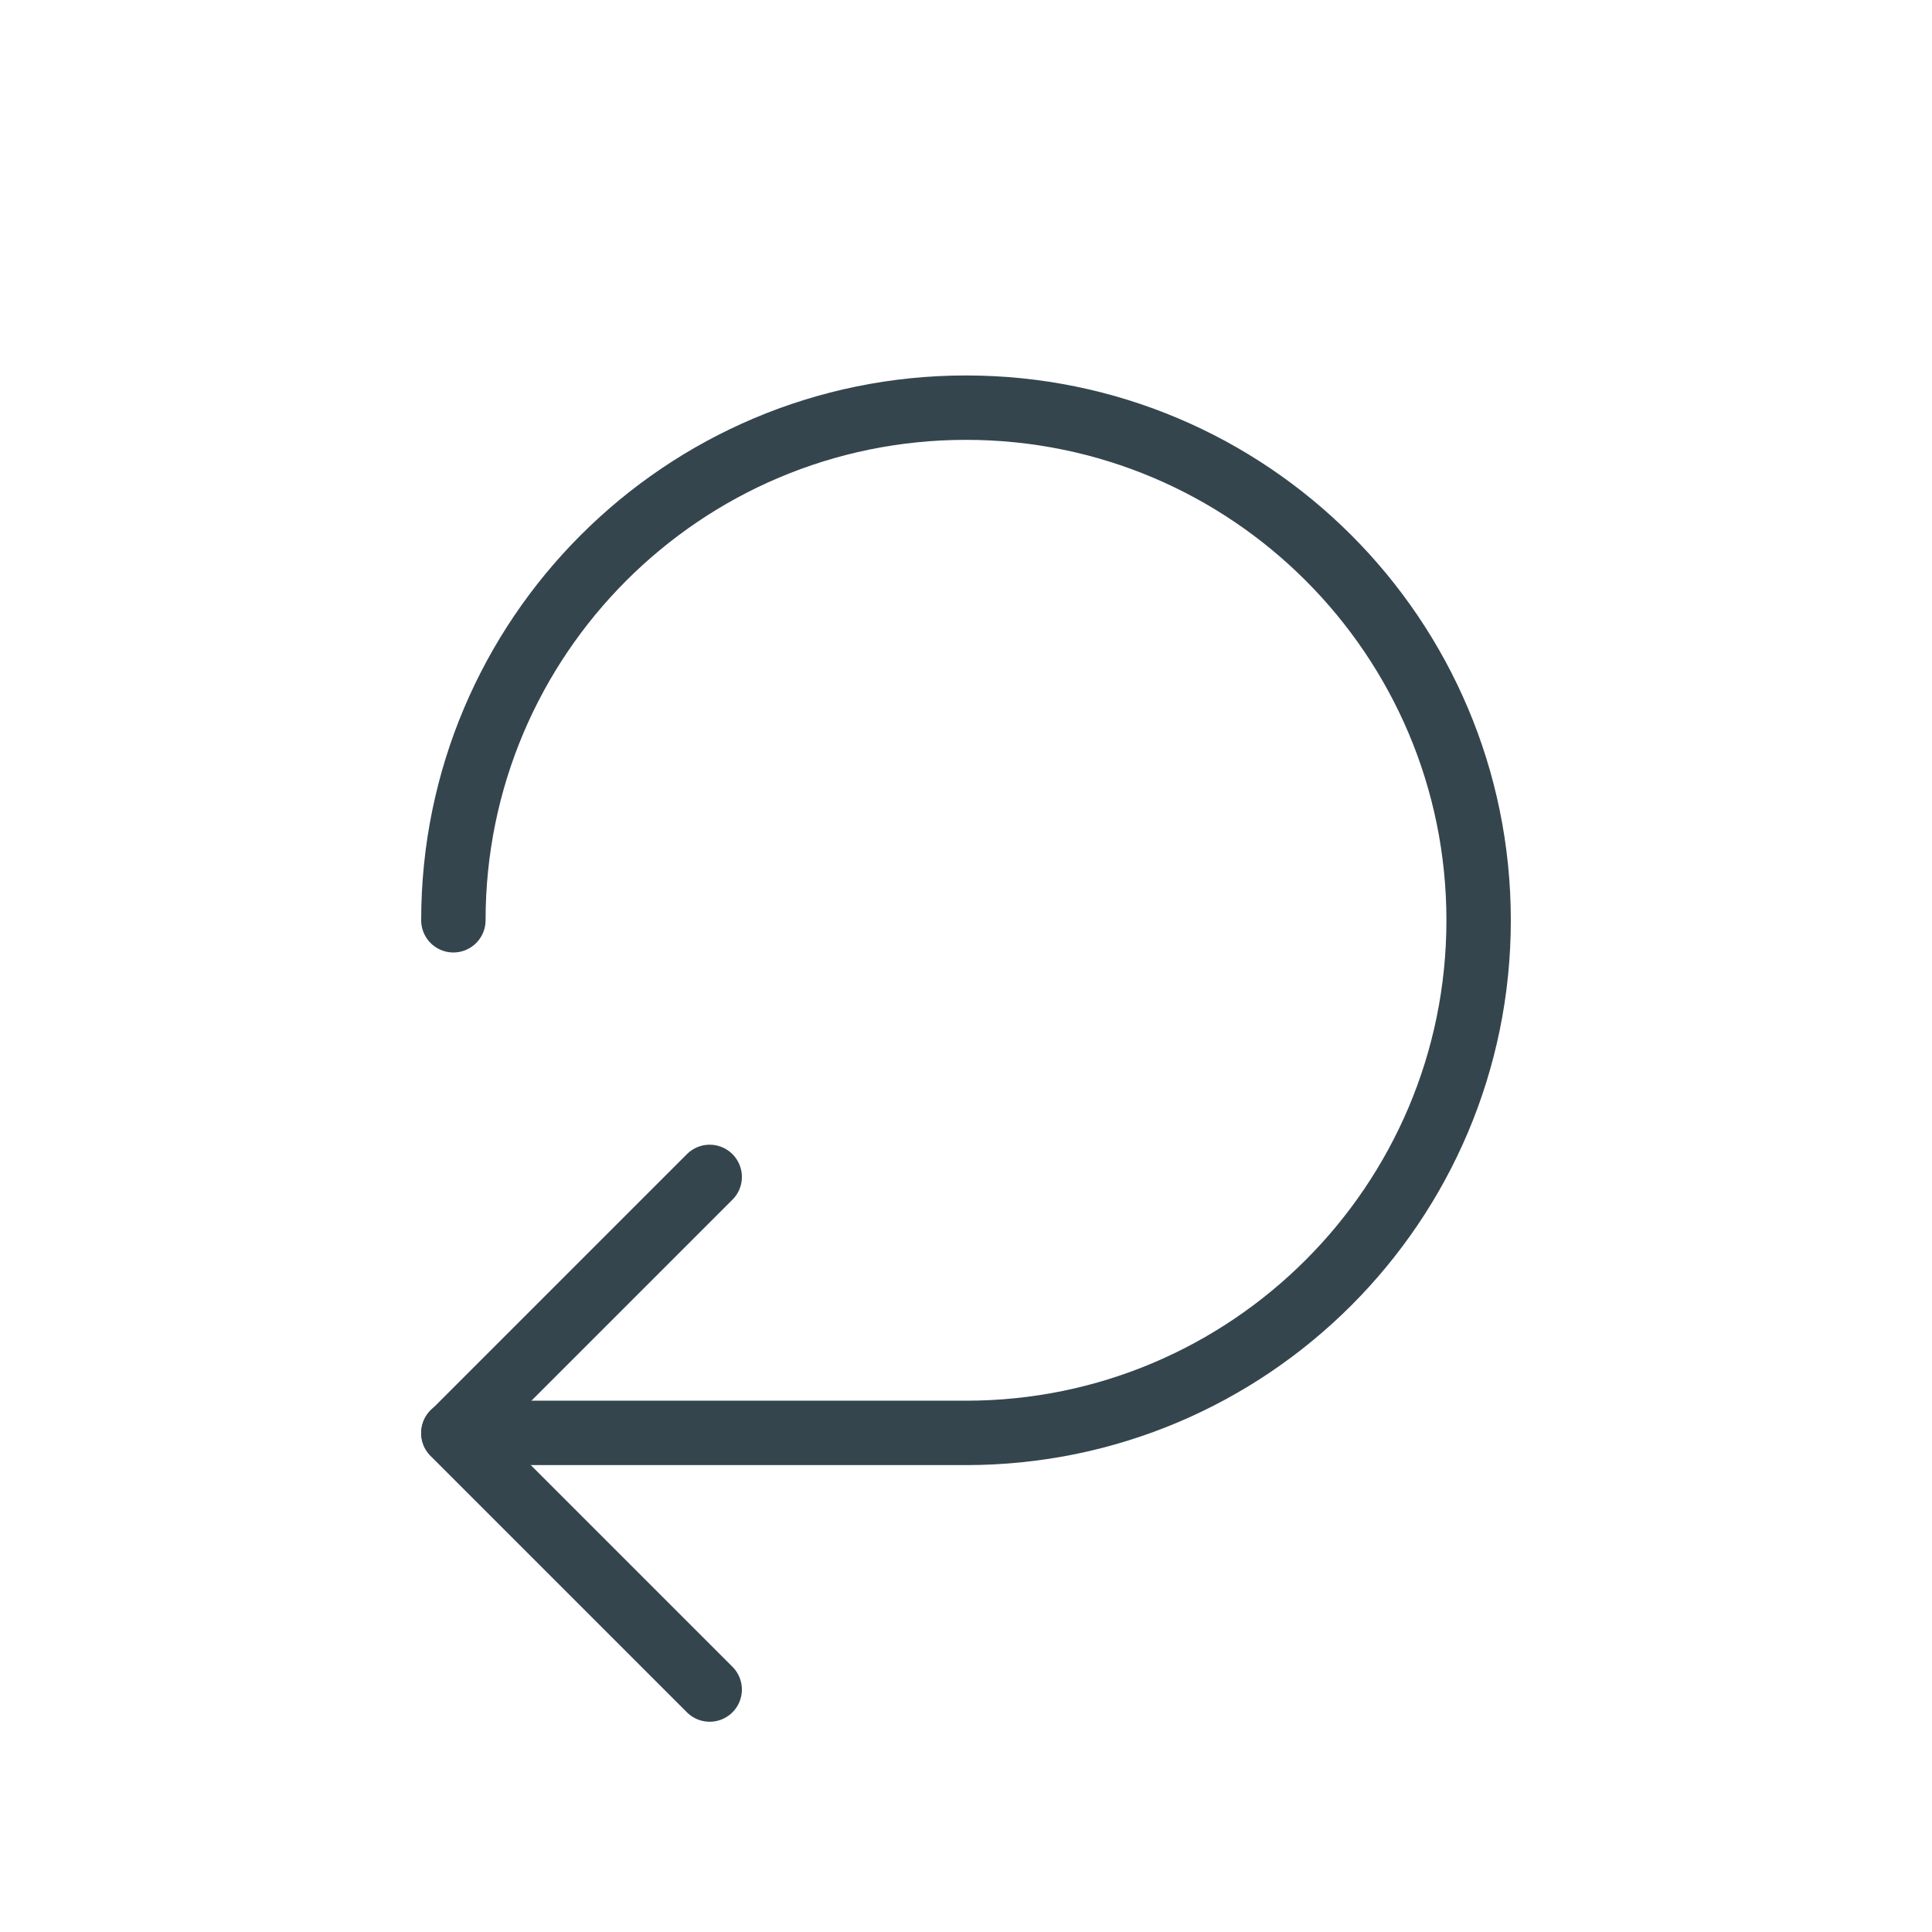 <svg viewBox="0 0 60 60" xmlns="http://www.w3.org/2000/svg" data-name="Layer 1" id="Layer_1">
  <defs>
    <style>
      .cls-1 {
        fill: none;
        stroke: #35454e;
        stroke-linecap: round;
        stroke-linejoin: round;
        stroke-width: 2px;
      }
    </style>
  </defs>
  <path d="M14.08,28.58c0-8.79,7.13-15.92,15.92-15.92s15.92,7.13,15.92,15.92-7.13,15.92-15.92,15.92h-15.92" class="cls-1"></path>
  <path d="M22.04,52.47l-7.96-7.96,7.96-7.96" class="cls-1"></path>
</svg>